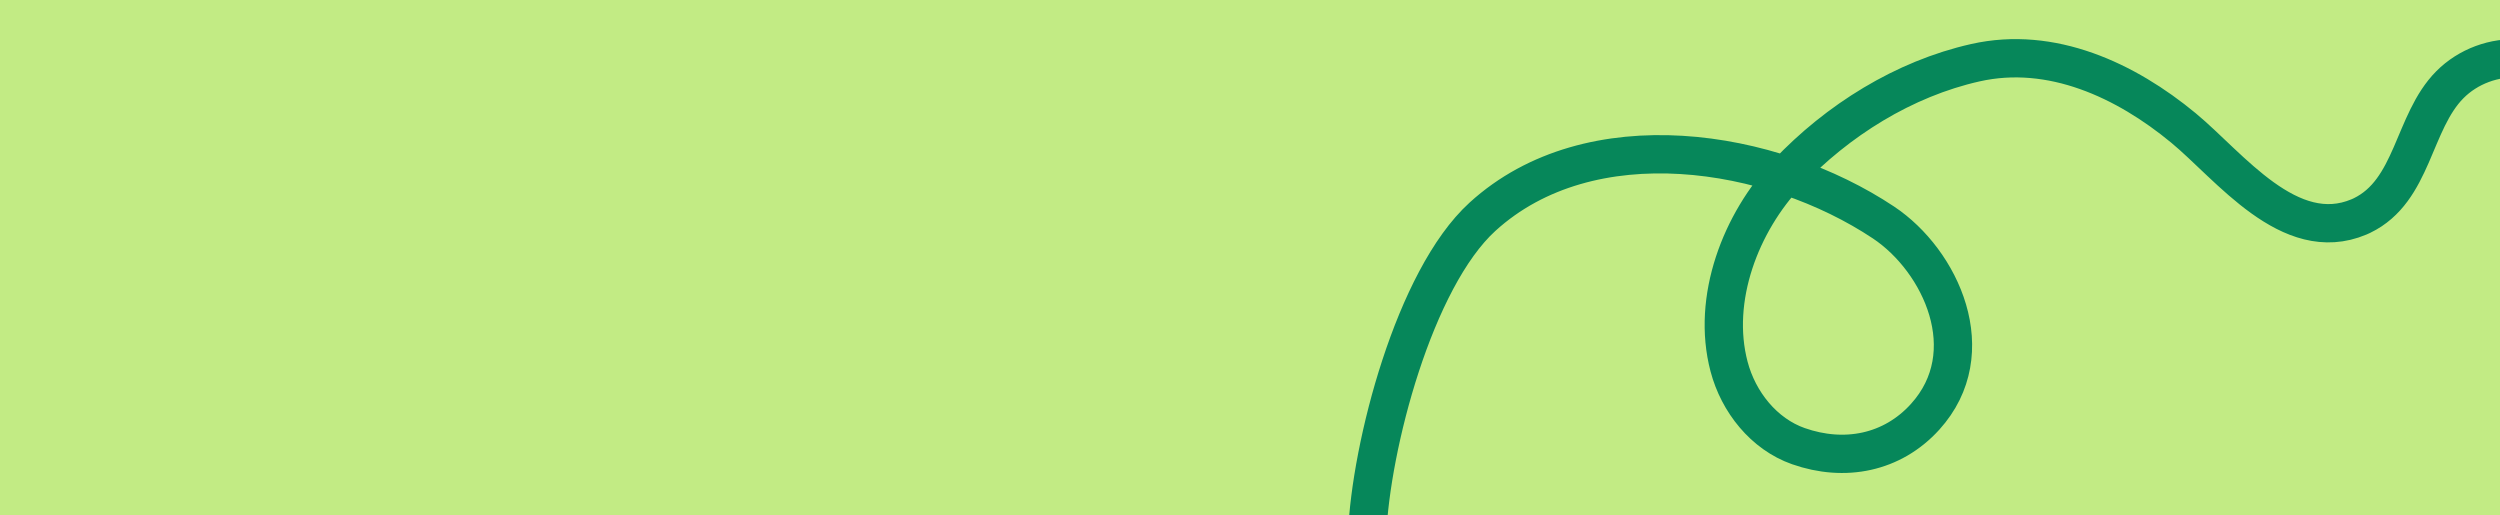 <svg xmlns="http://www.w3.org/2000/svg" fill="none" viewBox="0 0 1436 296" height="296" width="1436">
<g clip-path="url(#clip0_1134_411)">
<rect fill="#C2EB84" height="296" width="1436"></rect>
<g clip-path="url(#clip1_1134_411)">
<path stroke-miterlimit="10" stroke-width="22" stroke="#06875A" d="M785.283 307.038C787.353 256.408 812.338 160.224 851.549 124.495C913.382 68.159 1017.67 85.039 1081.87 127.795C1114.87 149.771 1139.24 202.482 1105.79 239.412C1086.91 260.246 1059.55 265.593 1033 256.27C1013.15 249.298 998.54 230.903 993.178 210.571C982.877 171.526 1000.01 127.625 1026.67 99.515C1055.49 69.117 1093.56 45.267 1134.65 36.019C1178.42 26.169 1221.06 46.114 1254.22 73.535C1280.78 95.502 1315.11 141.468 1355.01 124.588L1356.74 123.808C1386.25 109.512 1385.85 70.207 1407.19 48.675C1417.62 38.148 1432.8 32.501 1447.58 33.656"></path>
</g>
</g>
<defs>
<clipPath id="clip0_1134_411">
<rect fill="white" height="296" width="1436"></rect>
</clipPath>
<clipPath id="clip1_1134_411">
<rect transform="translate(733 -11)" fill="white" height="307" width="745"></rect>
</clipPath>
</defs>
</svg>
